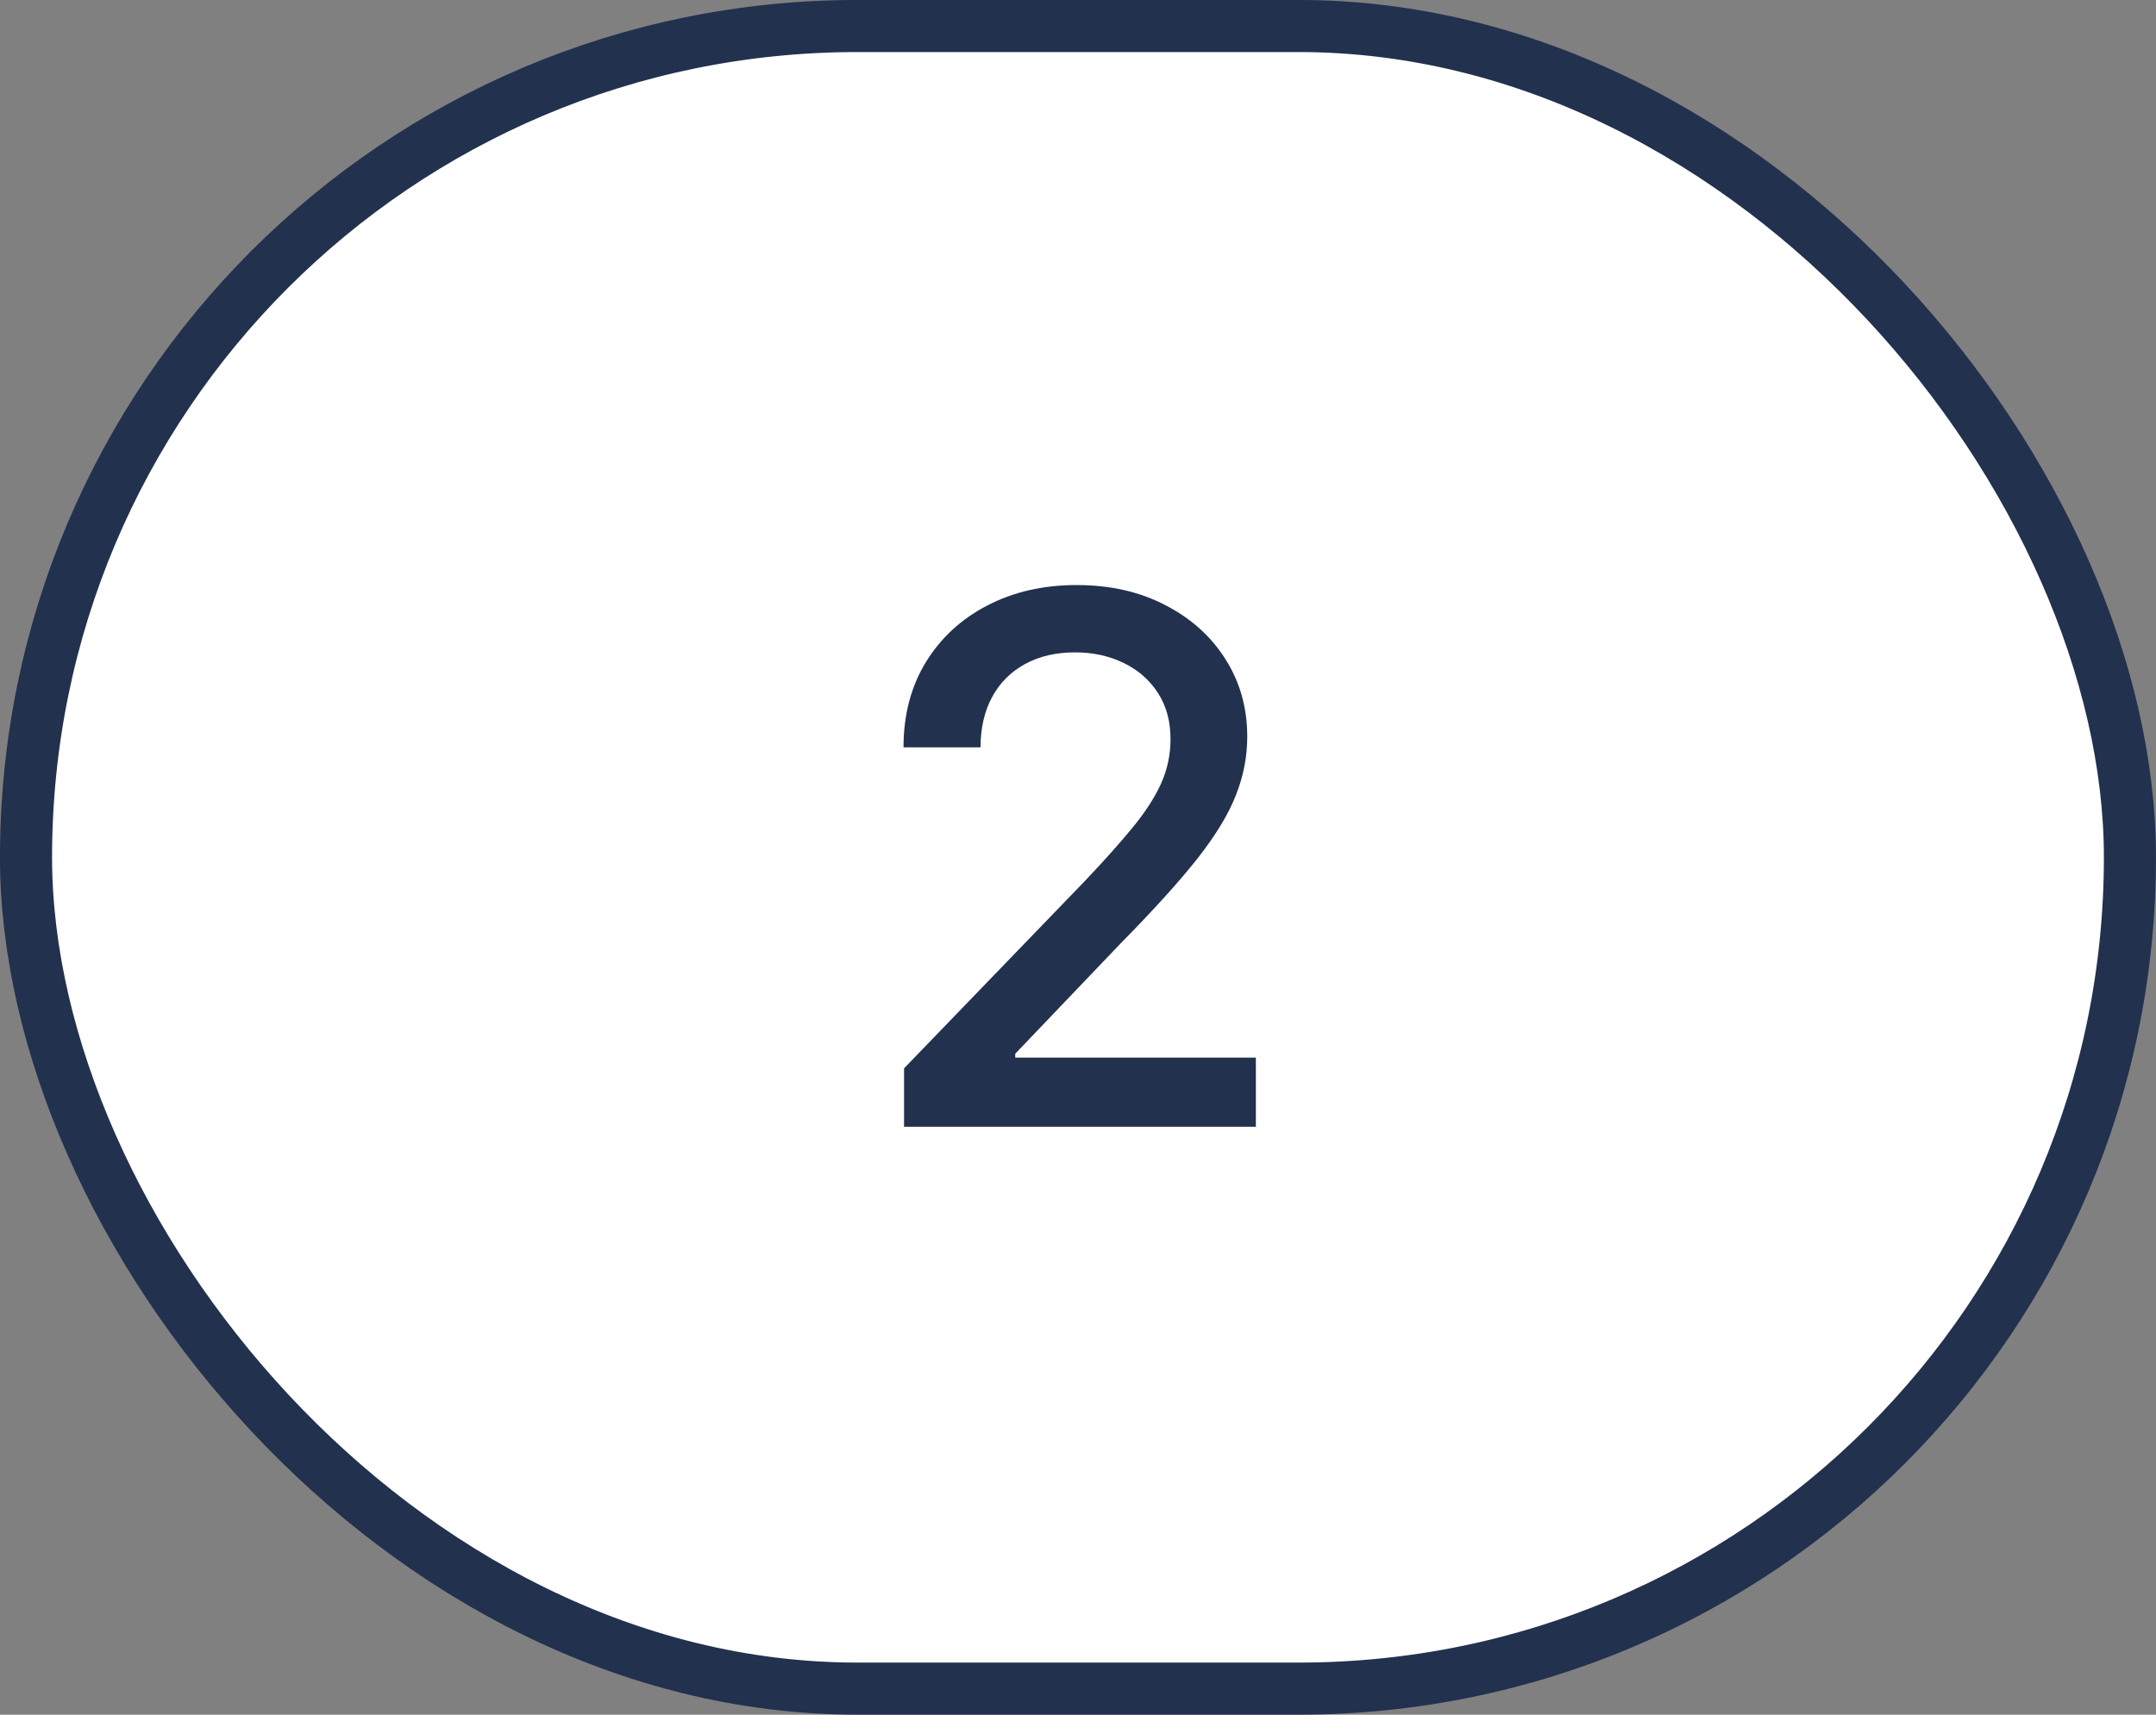 <?xml version="1.0" encoding="UTF-8"?> <svg xmlns="http://www.w3.org/2000/svg" width="44" height="35" viewBox="0 0 44 35" fill="none"><rect x="0" y="0" width="44" height="35" fill="#808080" stroke="none"/><rect x="0.531" y="0.531" width="42.937" height="33.937" rx="16.968" fill="white"></rect><rect x="0.531" y="0.531" width="42.937" height="33.937" rx="16.968" stroke="#22314E" stroke-width="1.063"></rect><path d="M18.45 23V21.807L22.141 17.982C22.535 17.567 22.86 17.203 23.116 16.89C23.375 16.574 23.569 16.274 23.697 15.99C23.824 15.706 23.888 15.404 23.888 15.085C23.888 14.722 23.803 14.41 23.633 14.147C23.462 13.881 23.23 13.677 22.935 13.534C22.64 13.389 22.308 13.316 21.939 13.316C21.548 13.316 21.207 13.396 20.916 13.556C20.625 13.716 20.401 13.941 20.245 14.232C20.089 14.523 20.011 14.864 20.011 15.255H18.439C18.439 14.591 18.592 14.01 18.897 13.513C19.203 13.016 19.622 12.631 20.154 12.357C20.687 12.08 21.292 11.942 21.971 11.942C22.656 11.942 23.26 12.079 23.782 12.352C24.307 12.622 24.718 12.991 25.012 13.46C25.307 13.925 25.454 14.451 25.454 15.037C25.454 15.441 25.378 15.837 25.225 16.224C25.076 16.611 24.815 17.043 24.442 17.519C24.069 17.991 23.551 18.565 22.887 19.239L20.719 21.509V21.588H25.63V23H18.45Z" fill="#22314E"></path></svg> 